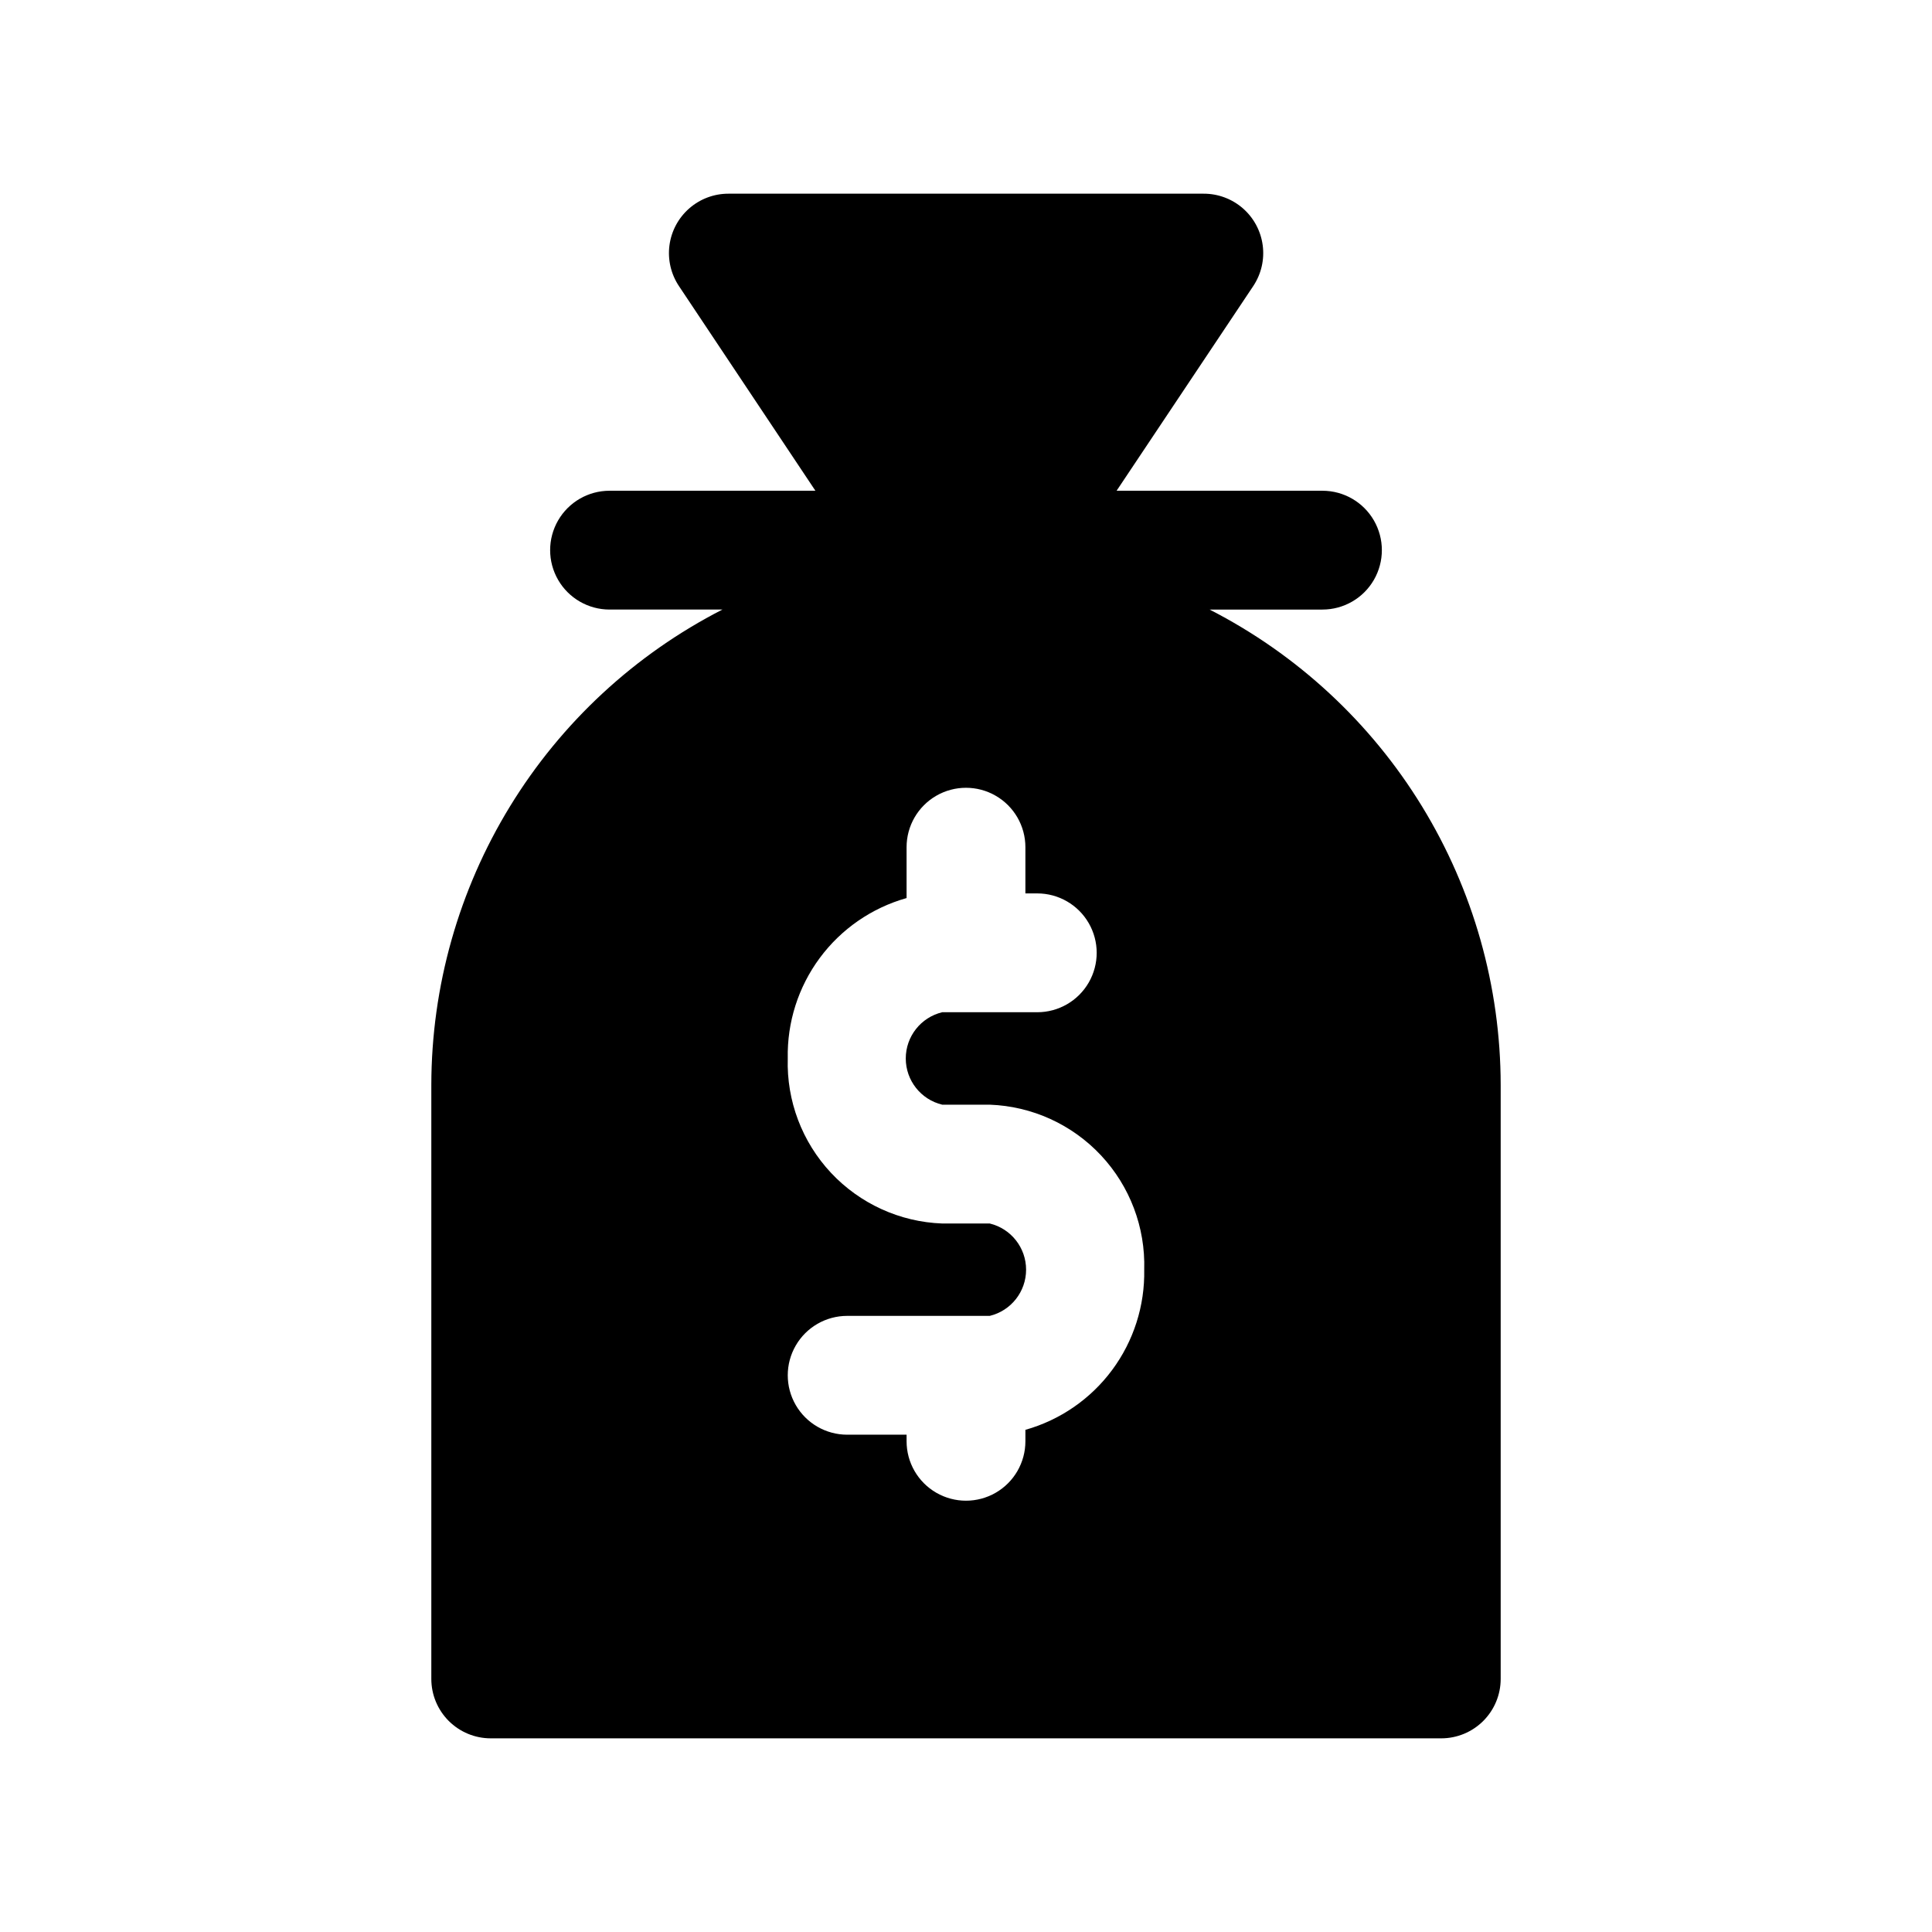 <?xml version="1.0" encoding="UTF-8"?>
<!-- The Best Svg Icon site in the world: iconSvg.co, Visit us! https://iconsvg.co -->
<svg fill="#000000" width="800px" height="800px" version="1.1" viewBox="144 144 512 512" xmlns="http://www.w3.org/2000/svg">
 <path d="m464.55 305.54h29.91c5.625 0 10.824-3 13.637-7.871 2.812-4.875 2.812-10.875 0-15.746-2.812-4.871-8.012-7.871-13.637-7.871h-54.551l36.211-54.238c2.121-3.184 3.016-7.027 2.508-10.816-0.504-3.793-2.371-7.269-5.25-9.785-2.883-2.512-6.582-3.894-10.402-3.883h-125.95c-3.82 0-7.508 1.387-10.379 3.906-2.875 2.516-4.734 5.992-5.234 9.777-0.5 3.785 0.395 7.625 2.512 10.801l36.164 54.238h-54.551c-5.625 0-10.824 3-13.637 7.871-2.812 4.871-2.812 10.871 0 15.746 2.812 4.871 8.012 7.871 13.637 7.871h29.914c-23.199 11.871-42.672 29.906-56.281 52.129-13.613 22.223-20.832 47.766-20.867 73.824v157.44c0 4.176 1.66 8.18 4.613 11.133 2.953 2.953 6.957 4.613 11.133 4.613h251.9c4.176 0 8.184-1.66 11.133-4.613 2.953-2.953 4.613-6.957 4.613-11.133v-157.44c-0.035-26.059-7.254-51.602-20.863-73.824-13.613-22.223-33.086-40.258-56.281-52.129zm-48.809 217.38v3.035c0 5.625-3 10.824-7.871 13.637s-10.875 2.812-15.746 0-7.871-8.012-7.871-13.637v-1.746h-15.742c-5.625 0-10.824-3-13.637-7.871-2.812-4.871-2.812-10.875 0-15.746 2.812-4.871 8.012-7.871 13.637-7.871h37.785c5.648-1.367 9.629-6.426 9.629-12.242 0-5.812-3.981-10.871-9.629-12.238h-12.598c-11.215-0.41-21.809-5.242-29.48-13.434-7.668-8.195-11.785-19.086-11.453-30.305-0.199-9.57 2.785-18.938 8.484-26.633 5.699-7.691 13.789-13.277 23.004-15.875v-13.477c0-5.625 3-10.824 7.871-13.637s10.875-2.812 15.746 0 7.871 8.012 7.871 13.637v12.25h3.148v-0.004c5.625 0 10.824 3.004 13.637 7.875 2.812 4.871 2.812 10.871 0 15.742s-8.012 7.871-13.637 7.871h-25.191c-5.664 1.359-9.66 6.426-9.66 12.25 0 5.828 3.996 10.891 9.66 12.25h12.598c11.211 0.41 21.805 5.234 29.473 13.426s11.789 19.078 11.461 30.293c0.184 9.562-2.805 18.914-8.504 26.598-5.695 7.68-13.781 13.254-22.984 15.852z"/>
</svg>